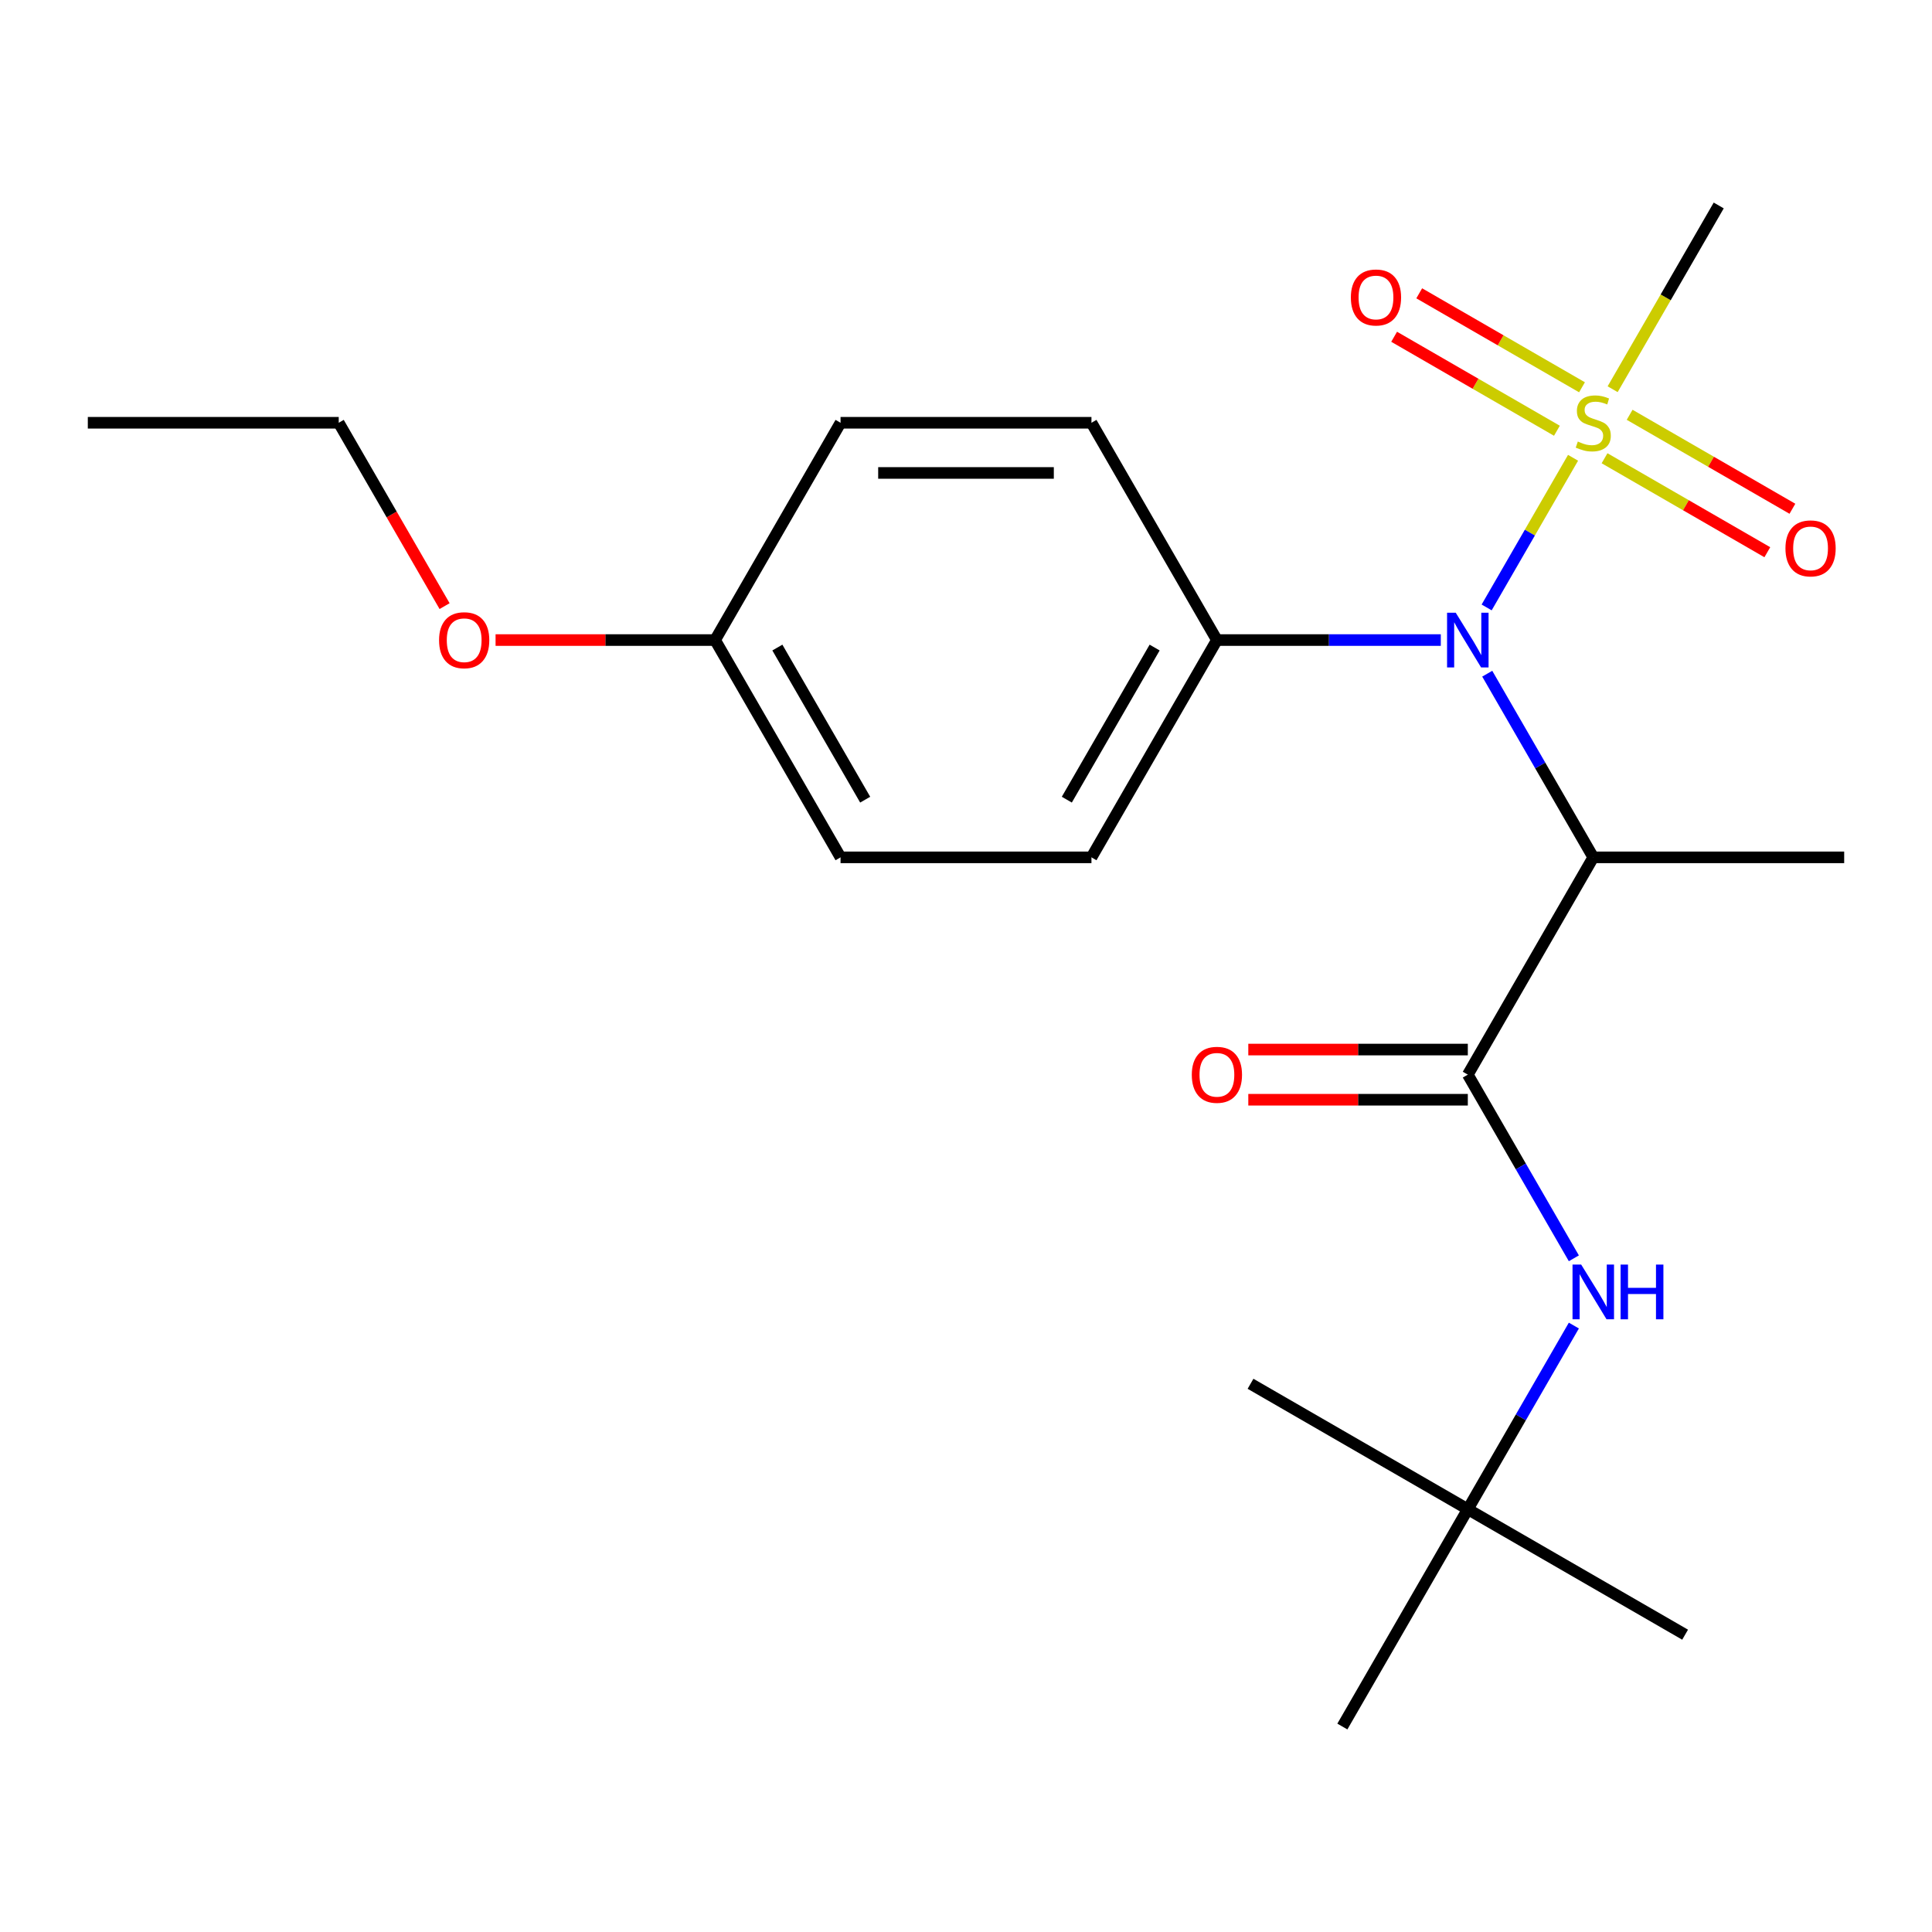 <?xml version='1.0' encoding='iso-8859-1'?>
<svg version='1.1' baseProfile='full'
              xmlns='http://www.w3.org/2000/svg'
                      xmlns:rdkit='http://www.rdkit.org/xml'
                      xmlns:xlink='http://www.w3.org/1999/xlink'
                  xml:space='preserve'
width='1000px' height='1000px' viewBox='0 0 1000 1000'>
<!-- END OF HEADER -->
<rect style='opacity:1.0;fill:#FFFFFF;stroke:none' width='1000' height='1000' x='0' y='0'> </rect>
<path class='bond-0' d='M 814.21,236.95 L 791.849,275.68' style='fill:none;fill-rule:evenodd;stroke:#CCCC00;stroke-width:6px;stroke-linecap:butt;stroke-linejoin:miter;stroke-opacity:1' />
<path class='bond-0' d='M 791.849,275.68 L 769.488,314.41' style='fill:none;fill-rule:evenodd;stroke:#0000FF;stroke-width:6px;stroke-linecap:butt;stroke-linejoin:miter;stroke-opacity:1' />
<path class='bond-4' d='M 818.842,200.459 L 776.715,176.137' style='fill:none;fill-rule:evenodd;stroke:#CCCC00;stroke-width:6px;stroke-linecap:butt;stroke-linejoin:miter;stroke-opacity:1' />
<path class='bond-4' d='M 776.715,176.137 L 734.589,151.815' style='fill:none;fill-rule:evenodd;stroke:#FF0000;stroke-width:6px;stroke-linecap:butt;stroke-linejoin:miter;stroke-opacity:1' />
<path class='bond-4' d='M 805.855,222.953 L 763.728,198.631' style='fill:none;fill-rule:evenodd;stroke:#CCCC00;stroke-width:6px;stroke-linecap:butt;stroke-linejoin:miter;stroke-opacity:1' />
<path class='bond-4' d='M 763.728,198.631 L 721.602,174.31' style='fill:none;fill-rule:evenodd;stroke:#FF0000;stroke-width:6px;stroke-linecap:butt;stroke-linejoin:miter;stroke-opacity:1' />
<path class='bond-5' d='M 830.509,237.187 L 872.635,261.509' style='fill:none;fill-rule:evenodd;stroke:#CCCC00;stroke-width:6px;stroke-linecap:butt;stroke-linejoin:miter;stroke-opacity:1' />
<path class='bond-5' d='M 872.635,261.509 L 914.762,285.83' style='fill:none;fill-rule:evenodd;stroke:#FF0000;stroke-width:6px;stroke-linecap:butt;stroke-linejoin:miter;stroke-opacity:1' />
<path class='bond-5' d='M 843.496,214.693 L 885.622,239.014' style='fill:none;fill-rule:evenodd;stroke:#CCCC00;stroke-width:6px;stroke-linecap:butt;stroke-linejoin:miter;stroke-opacity:1' />
<path class='bond-5' d='M 885.622,239.014 L 927.749,263.336' style='fill:none;fill-rule:evenodd;stroke:#FF0000;stroke-width:6px;stroke-linecap:butt;stroke-linejoin:miter;stroke-opacity:1' />
<path class='bond-11' d='M 834.702,201.456 L 862.156,153.904' style='fill:none;fill-rule:evenodd;stroke:#CCCC00;stroke-width:6px;stroke-linecap:butt;stroke-linejoin:miter;stroke-opacity:1' />
<path class='bond-11' d='M 862.156,153.904 L 889.61,106.352' style='fill:none;fill-rule:evenodd;stroke:#000000;stroke-width:6px;stroke-linecap:butt;stroke-linejoin:miter;stroke-opacity:1' />
<path class='bond-2' d='M 769.79,348.701 L 797.233,396.233' style='fill:none;fill-rule:evenodd;stroke:#0000FF;stroke-width:6px;stroke-linecap:butt;stroke-linejoin:miter;stroke-opacity:1' />
<path class='bond-2' d='M 797.233,396.233 L 824.675,443.765' style='fill:none;fill-rule:evenodd;stroke:#000000;stroke-width:6px;stroke-linecap:butt;stroke-linejoin:miter;stroke-opacity:1' />
<path class='bond-6' d='M 745.754,331.294 L 687.812,331.294' style='fill:none;fill-rule:evenodd;stroke:#0000FF;stroke-width:6px;stroke-linecap:butt;stroke-linejoin:miter;stroke-opacity:1' />
<path class='bond-6' d='M 687.812,331.294 L 629.87,331.294' style='fill:none;fill-rule:evenodd;stroke:#000000;stroke-width:6px;stroke-linecap:butt;stroke-linejoin:miter;stroke-opacity:1' />
<path class='bond-1' d='M 759.74,556.235 L 824.675,443.765' style='fill:none;fill-rule:evenodd;stroke:#000000;stroke-width:6px;stroke-linecap:butt;stroke-linejoin:miter;stroke-opacity:1' />
<path class='bond-3' d='M 759.74,556.235 L 787.183,603.767' style='fill:none;fill-rule:evenodd;stroke:#000000;stroke-width:6px;stroke-linecap:butt;stroke-linejoin:miter;stroke-opacity:1' />
<path class='bond-3' d='M 787.183,603.767 L 814.626,651.299' style='fill:none;fill-rule:evenodd;stroke:#0000FF;stroke-width:6px;stroke-linecap:butt;stroke-linejoin:miter;stroke-opacity:1' />
<path class='bond-7' d='M 759.74,543.248 L 702.929,543.248' style='fill:none;fill-rule:evenodd;stroke:#000000;stroke-width:6px;stroke-linecap:butt;stroke-linejoin:miter;stroke-opacity:1' />
<path class='bond-7' d='M 702.929,543.248 L 646.117,543.248' style='fill:none;fill-rule:evenodd;stroke:#FF0000;stroke-width:6px;stroke-linecap:butt;stroke-linejoin:miter;stroke-opacity:1' />
<path class='bond-7' d='M 759.74,569.222 L 702.929,569.222' style='fill:none;fill-rule:evenodd;stroke:#000000;stroke-width:6px;stroke-linecap:butt;stroke-linejoin:miter;stroke-opacity:1' />
<path class='bond-7' d='M 702.929,569.222 L 646.117,569.222' style='fill:none;fill-rule:evenodd;stroke:#FF0000;stroke-width:6px;stroke-linecap:butt;stroke-linejoin:miter;stroke-opacity:1' />
<path class='bond-15' d='M 824.675,443.765 L 954.545,443.765' style='fill:none;fill-rule:evenodd;stroke:#000000;stroke-width:6px;stroke-linecap:butt;stroke-linejoin:miter;stroke-opacity:1' />
<path class='bond-8' d='M 814.626,686.113 L 787.183,733.645' style='fill:none;fill-rule:evenodd;stroke:#0000FF;stroke-width:6px;stroke-linecap:butt;stroke-linejoin:miter;stroke-opacity:1' />
<path class='bond-8' d='M 787.183,733.645 L 759.74,781.177' style='fill:none;fill-rule:evenodd;stroke:#000000;stroke-width:6px;stroke-linecap:butt;stroke-linejoin:miter;stroke-opacity:1' />
<path class='bond-9' d='M 629.87,331.294 L 564.935,443.765' style='fill:none;fill-rule:evenodd;stroke:#000000;stroke-width:6px;stroke-linecap:butt;stroke-linejoin:miter;stroke-opacity:1' />
<path class='bond-9' d='M 597.636,335.177 L 552.181,413.907' style='fill:none;fill-rule:evenodd;stroke:#000000;stroke-width:6px;stroke-linecap:butt;stroke-linejoin:miter;stroke-opacity:1' />
<path class='bond-10' d='M 629.87,331.294 L 564.935,218.823' style='fill:none;fill-rule:evenodd;stroke:#000000;stroke-width:6px;stroke-linecap:butt;stroke-linejoin:miter;stroke-opacity:1' />
<path class='bond-17' d='M 759.74,781.177 L 872.211,846.112' style='fill:none;fill-rule:evenodd;stroke:#000000;stroke-width:6px;stroke-linecap:butt;stroke-linejoin:miter;stroke-opacity:1' />
<path class='bond-18' d='M 759.74,781.177 L 647.269,716.242' style='fill:none;fill-rule:evenodd;stroke:#000000;stroke-width:6px;stroke-linecap:butt;stroke-linejoin:miter;stroke-opacity:1' />
<path class='bond-19' d='M 759.74,781.177 L 694.805,893.648' style='fill:none;fill-rule:evenodd;stroke:#000000;stroke-width:6px;stroke-linecap:butt;stroke-linejoin:miter;stroke-opacity:1' />
<path class='bond-14' d='M 564.935,443.765 L 435.065,443.765' style='fill:none;fill-rule:evenodd;stroke:#000000;stroke-width:6px;stroke-linecap:butt;stroke-linejoin:miter;stroke-opacity:1' />
<path class='bond-13' d='M 564.935,218.823 L 435.065,218.823' style='fill:none;fill-rule:evenodd;stroke:#000000;stroke-width:6px;stroke-linecap:butt;stroke-linejoin:miter;stroke-opacity:1' />
<path class='bond-13' d='M 545.455,244.797 L 454.545,244.797' style='fill:none;fill-rule:evenodd;stroke:#000000;stroke-width:6px;stroke-linecap:butt;stroke-linejoin:miter;stroke-opacity:1' />
<path class='bond-12' d='M 370.13,331.294 L 435.065,218.823' style='fill:none;fill-rule:evenodd;stroke:#000000;stroke-width:6px;stroke-linecap:butt;stroke-linejoin:miter;stroke-opacity:1' />
<path class='bond-16' d='M 370.13,331.294 L 313.318,331.294' style='fill:none;fill-rule:evenodd;stroke:#000000;stroke-width:6px;stroke-linecap:butt;stroke-linejoin:miter;stroke-opacity:1' />
<path class='bond-16' d='M 313.318,331.294 L 256.506,331.294' style='fill:none;fill-rule:evenodd;stroke:#FF0000;stroke-width:6px;stroke-linecap:butt;stroke-linejoin:miter;stroke-opacity:1' />
<path class='bond-22' d='M 370.13,331.294 L 435.065,443.765' style='fill:none;fill-rule:evenodd;stroke:#000000;stroke-width:6px;stroke-linecap:butt;stroke-linejoin:miter;stroke-opacity:1' />
<path class='bond-22' d='M 402.364,335.177 L 447.819,413.907' style='fill:none;fill-rule:evenodd;stroke:#000000;stroke-width:6px;stroke-linecap:butt;stroke-linejoin:miter;stroke-opacity:1' />
<path class='bond-20' d='M 230.118,313.727 L 202.721,266.275' style='fill:none;fill-rule:evenodd;stroke:#FF0000;stroke-width:6px;stroke-linecap:butt;stroke-linejoin:miter;stroke-opacity:1' />
<path class='bond-20' d='M 202.721,266.275 L 175.325,218.823' style='fill:none;fill-rule:evenodd;stroke:#000000;stroke-width:6px;stroke-linecap:butt;stroke-linejoin:miter;stroke-opacity:1' />
<path class='bond-21' d='M 175.325,218.823 L 45.455,218.823' style='fill:none;fill-rule:evenodd;stroke:#000000;stroke-width:6px;stroke-linecap:butt;stroke-linejoin:miter;stroke-opacity:1' />
<path  class='atom-0' d='M 816.675 228.543
Q 816.995 228.663, 818.315 229.223
Q 819.635 229.783, 821.075 230.143
Q 822.555 230.463, 823.995 230.463
Q 826.675 230.463, 828.235 229.183
Q 829.795 227.863, 829.795 225.583
Q 829.795 224.023, 828.995 223.063
Q 828.235 222.103, 827.035 221.583
Q 825.835 221.063, 823.835 220.463
Q 821.315 219.703, 819.795 218.983
Q 818.315 218.263, 817.235 216.743
Q 816.195 215.223, 816.195 212.663
Q 816.195 209.103, 818.595 206.903
Q 821.035 204.703, 825.835 204.703
Q 829.115 204.703, 832.835 206.263
L 831.915 209.343
Q 828.515 207.943, 825.955 207.943
Q 823.195 207.943, 821.675 209.103
Q 820.155 210.223, 820.195 212.183
Q 820.195 213.703, 820.955 214.623
Q 821.755 215.543, 822.875 216.063
Q 824.035 216.583, 825.955 217.183
Q 828.515 217.983, 830.035 218.783
Q 831.555 219.583, 832.635 221.223
Q 833.755 222.823, 833.755 225.583
Q 833.755 229.503, 831.115 231.623
Q 828.515 233.703, 824.155 233.703
Q 821.635 233.703, 819.715 233.143
Q 817.835 232.623, 815.595 231.703
L 816.675 228.543
' fill='#CCCC00'/>
<path  class='atom-1' d='M 753.48 317.134
L 762.76 332.134
Q 763.68 333.614, 765.16 336.294
Q 766.64 338.974, 766.72 339.134
L 766.72 317.134
L 770.48 317.134
L 770.48 345.454
L 766.6 345.454
L 756.64 329.054
Q 755.48 327.134, 754.24 324.934
Q 753.04 322.734, 752.68 322.054
L 752.68 345.454
L 749 345.454
L 749 317.134
L 753.48 317.134
' fill='#0000FF'/>
<path  class='atom-4' d='M 818.415 654.546
L 827.695 669.546
Q 828.615 671.026, 830.095 673.706
Q 831.575 676.386, 831.655 676.546
L 831.655 654.546
L 835.415 654.546
L 835.415 682.866
L 831.535 682.866
L 821.575 666.466
Q 820.415 664.546, 819.175 662.346
Q 817.975 660.146, 817.615 659.466
L 817.615 682.866
L 813.935 682.866
L 813.935 654.546
L 818.415 654.546
' fill='#0000FF'/>
<path  class='atom-4' d='M 838.815 654.546
L 842.655 654.546
L 842.655 666.586
L 857.135 666.586
L 857.135 654.546
L 860.975 654.546
L 860.975 682.866
L 857.135 682.866
L 857.135 669.786
L 842.655 669.786
L 842.655 682.866
L 838.815 682.866
L 838.815 654.546
' fill='#0000FF'/>
<path  class='atom-5' d='M 699.204 153.968
Q 699.204 147.168, 702.564 143.368
Q 705.924 139.568, 712.204 139.568
Q 718.484 139.568, 721.844 143.368
Q 725.204 147.168, 725.204 153.968
Q 725.204 160.848, 721.804 164.768
Q 718.404 168.648, 712.204 168.648
Q 705.964 168.648, 702.564 164.768
Q 699.204 160.888, 699.204 153.968
M 712.204 165.448
Q 716.524 165.448, 718.844 162.568
Q 721.204 159.648, 721.204 153.968
Q 721.204 148.408, 718.844 145.608
Q 716.524 142.768, 712.204 142.768
Q 707.884 142.768, 705.524 145.568
Q 703.204 148.368, 703.204 153.968
Q 703.204 159.688, 705.524 162.568
Q 707.884 165.448, 712.204 165.448
' fill='#FF0000'/>
<path  class='atom-6' d='M 924.146 283.838
Q 924.146 277.038, 927.506 273.238
Q 930.866 269.438, 937.146 269.438
Q 943.426 269.438, 946.786 273.238
Q 950.146 277.038, 950.146 283.838
Q 950.146 290.718, 946.746 294.638
Q 943.346 298.518, 937.146 298.518
Q 930.906 298.518, 927.506 294.638
Q 924.146 290.758, 924.146 283.838
M 937.146 295.318
Q 941.466 295.318, 943.786 292.438
Q 946.146 289.518, 946.146 283.838
Q 946.146 278.278, 943.786 275.478
Q 941.466 272.638, 937.146 272.638
Q 932.826 272.638, 930.466 275.438
Q 928.146 278.238, 928.146 283.838
Q 928.146 289.558, 930.466 292.438
Q 932.826 295.318, 937.146 295.318
' fill='#FF0000'/>
<path  class='atom-8' d='M 616.87 556.315
Q 616.87 549.515, 620.23 545.715
Q 623.59 541.915, 629.87 541.915
Q 636.15 541.915, 639.51 545.715
Q 642.87 549.515, 642.87 556.315
Q 642.87 563.195, 639.47 567.115
Q 636.07 570.995, 629.87 570.995
Q 623.63 570.995, 620.23 567.115
Q 616.87 563.235, 616.87 556.315
M 629.87 567.795
Q 634.19 567.795, 636.51 564.915
Q 638.87 561.995, 638.87 556.315
Q 638.87 550.755, 636.51 547.955
Q 634.19 545.115, 629.87 545.115
Q 625.55 545.115, 623.19 547.915
Q 620.87 550.715, 620.87 556.315
Q 620.87 562.035, 623.19 564.915
Q 625.55 567.795, 629.87 567.795
' fill='#FF0000'/>
<path  class='atom-17' d='M 227.26 331.374
Q 227.26 324.574, 230.62 320.774
Q 233.98 316.974, 240.26 316.974
Q 246.54 316.974, 249.9 320.774
Q 253.26 324.574, 253.26 331.374
Q 253.26 338.254, 249.86 342.174
Q 246.46 346.054, 240.26 346.054
Q 234.02 346.054, 230.62 342.174
Q 227.26 338.294, 227.26 331.374
M 240.26 342.854
Q 244.58 342.854, 246.9 339.974
Q 249.26 337.054, 249.26 331.374
Q 249.26 325.814, 246.9 323.014
Q 244.58 320.174, 240.26 320.174
Q 235.94 320.174, 233.58 322.974
Q 231.26 325.774, 231.26 331.374
Q 231.26 337.094, 233.58 339.974
Q 235.94 342.854, 240.26 342.854
' fill='#FF0000'/>
</svg>

